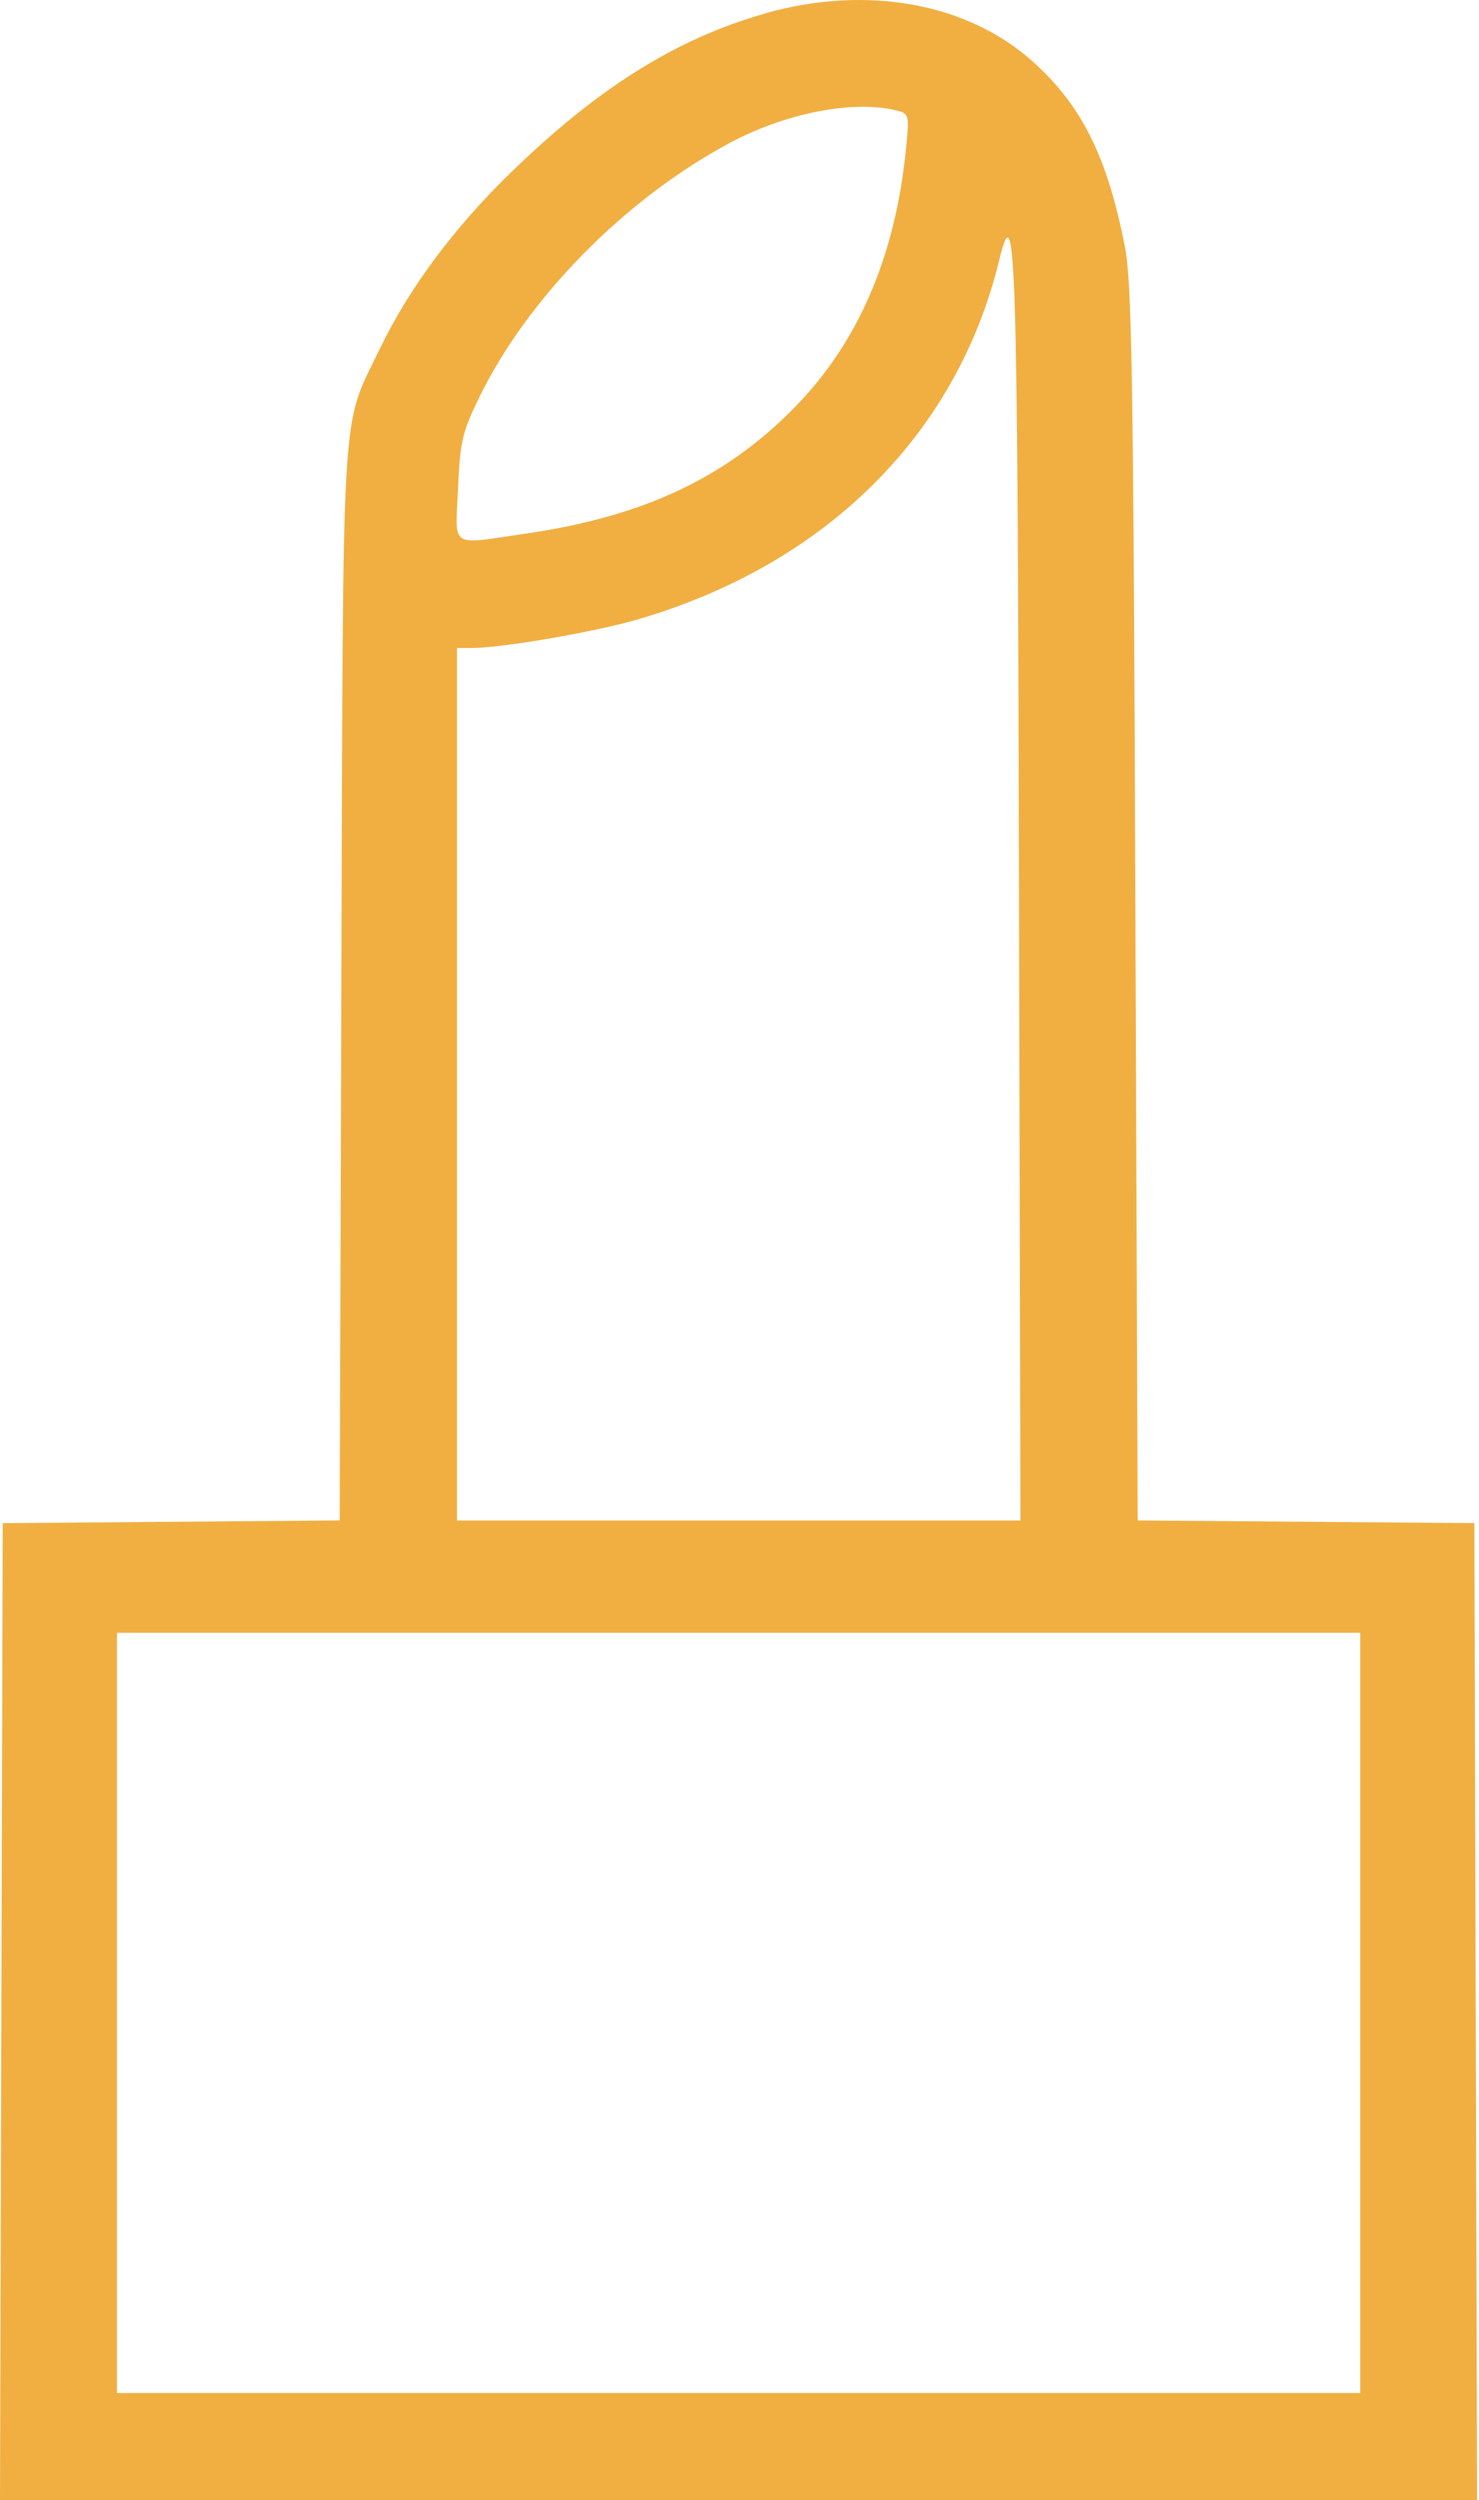 <svg width="639" height="1080" viewBox="0 0 639 1080" fill="none" xmlns="http://www.w3.org/2000/svg">
<path d="M330.587 5.823C292.573 16.613 259.004 37.489 221.468 73.774C196.53 97.859 176.808 124.306 164.173 150.542C147.131 185.91 148.307 166.904 147.499 424.851L146.764 656.775L1.175 657.939L0 1080H638.182L637.007 657.939L491.528 656.775L490.536 390.682C489.691 162.073 489.03 122.014 485.982 106.392C478.379 67.674 467.398 45.635 446.242 26.628C417.925 1.203 374.403 -6.625 330.513 5.788L330.587 5.823ZM387.588 47.786C392.767 49.126 392.914 49.69 391.371 64.853C386.743 110.765 370.84 147.756 343.662 175.613C313.802 206.292 278.139 223.077 227.271 230.482C193.776 235.349 196.751 237.323 197.889 211.088C198.771 190.812 199.689 186.757 207.034 171.699C228.006 128.679 269.912 86.081 315.198 61.785C339.438 48.773 369.077 43.025 387.588 47.786ZM440.256 384.087L440.88 656.81H197.449V279.921H203.766C216.951 279.886 256.69 273.045 275.458 267.579C356.774 243.882 413.408 187.638 431.662 112.528C438.897 82.766 439.631 105.828 440.256 384.087ZM587.681 869.516V1033.7H50.537V705.297H587.681V869.516Z" fill="#F1AF41"/>
</svg>
